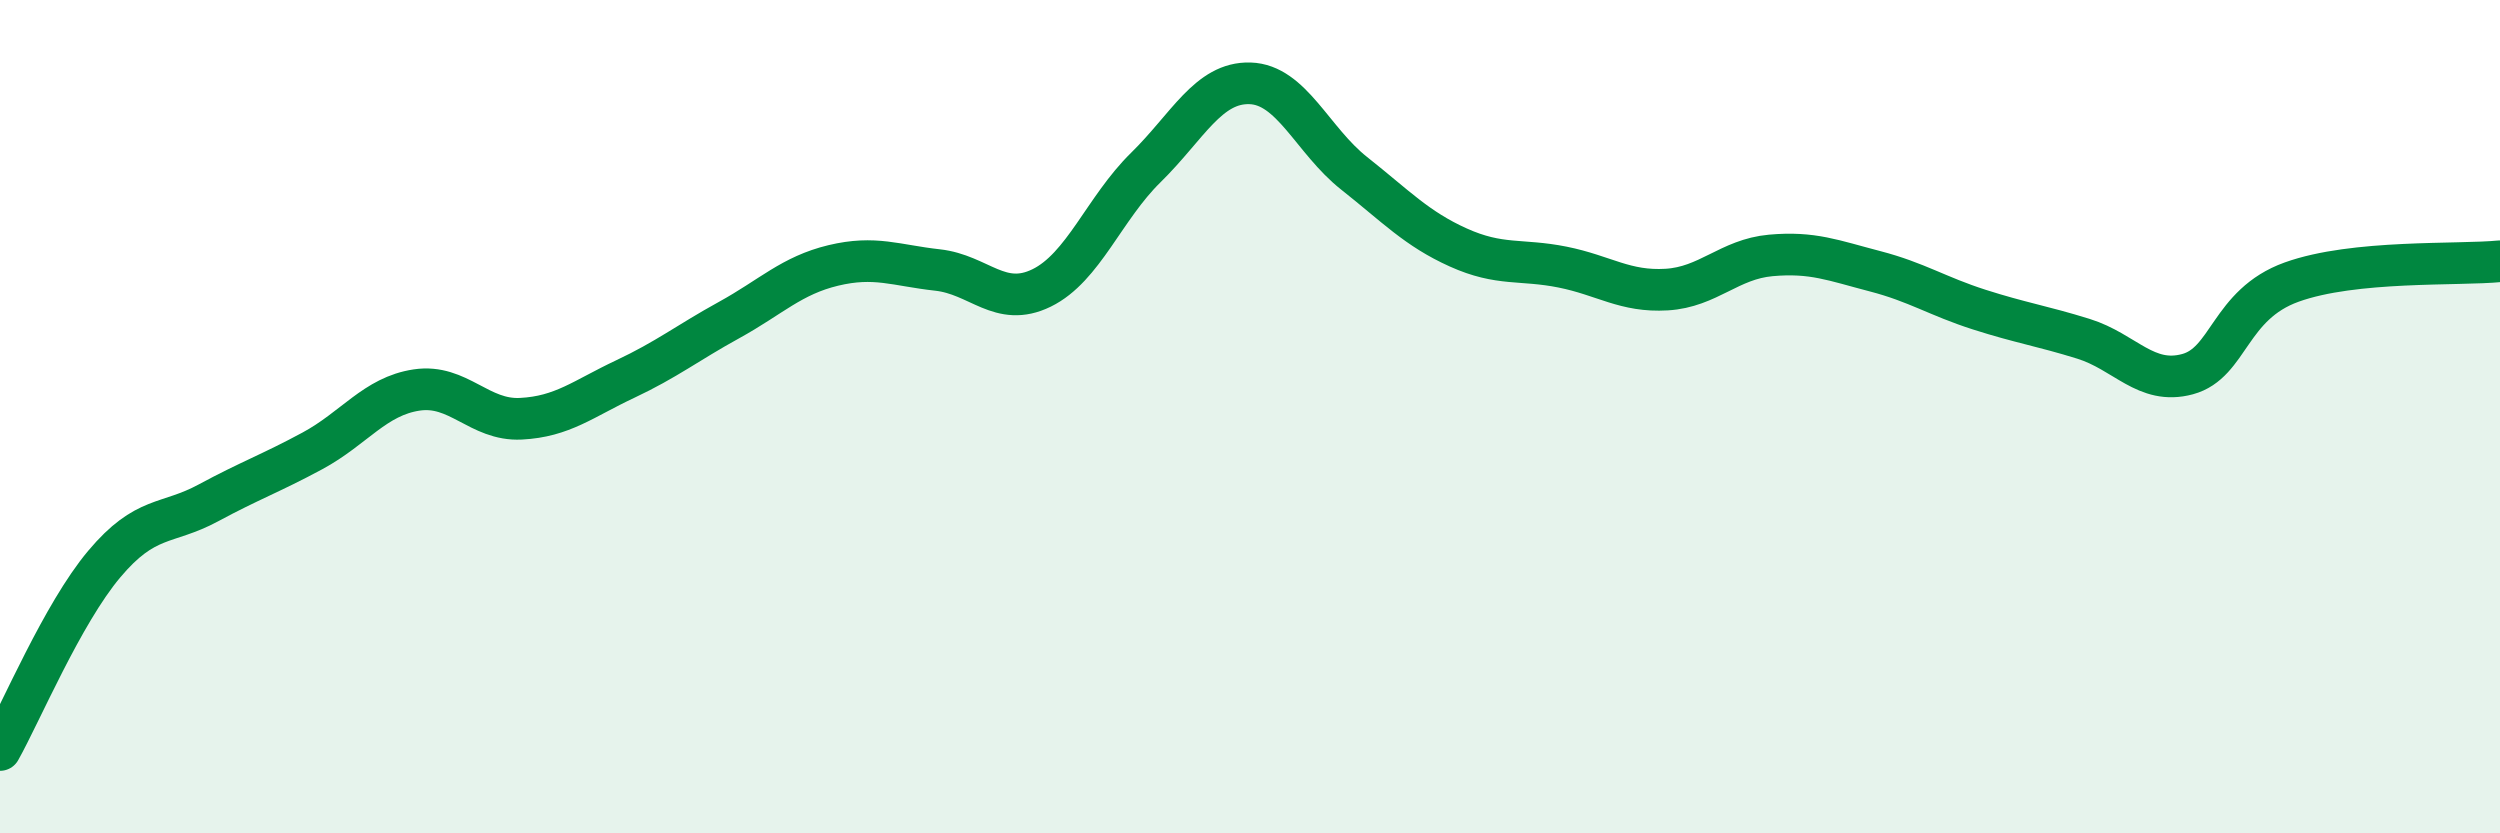 
    <svg width="60" height="20" viewBox="0 0 60 20" xmlns="http://www.w3.org/2000/svg">
      <path
        d="M 0,18 C 0.5,17.11 1.5,14.73 2.5,13.54 C 3.5,12.35 4,12.61 5,12.07 C 6,11.53 6.5,11.36 7.5,10.82 C 8.5,10.28 9,9.51 10,9.36 C 11,9.21 11.5,10.1 12.5,10.05 C 13.5,10 14,9.57 15,9.1 C 16,8.63 16.5,8.23 17.5,7.68 C 18.5,7.13 19,6.61 20,6.37 C 21,6.13 21.5,6.37 22.5,6.48 C 23.5,6.59 24,7.4 25,6.91 C 26,6.42 26.5,5 27.5,4.02 C 28.5,3.04 29,1.97 30,2 C 31,2.03 31.5,3.37 32.5,4.16 C 33.5,4.95 34,5.49 35,5.94 C 36,6.39 36.5,6.21 37.5,6.41 C 38.5,6.61 39,7.01 40,6.95 C 41,6.89 41.5,6.22 42.5,6.13 C 43.5,6.04 44,6.25 45,6.51 C 46,6.77 46.5,7.11 47.5,7.43 C 48.5,7.75 49,7.82 50,8.13 C 51,8.44 51.5,9.25 52.5,8.98 C 53.5,8.71 53.5,7.31 55,6.77 C 56.5,6.23 59,6.37 60,6.27L60 20L0 20Z"
        fill="#008740"
        opacity="0.1"
        stroke-linecap="round"
        stroke-linejoin="round"
      />
      <path
        d="M 0,18 C 0.5,17.11 1.5,14.73 2.5,13.54 C 3.5,12.35 4,12.61 5,12.07 C 6,11.53 6.5,11.36 7.5,10.82 C 8.5,10.28 9,9.51 10,9.36 C 11,9.21 11.5,10.1 12.5,10.05 C 13.5,10 14,9.57 15,9.1 C 16,8.63 16.5,8.23 17.5,7.68 C 18.5,7.13 19,6.61 20,6.37 C 21,6.13 21.5,6.37 22.5,6.48 C 23.5,6.59 24,7.4 25,6.91 C 26,6.42 26.5,5 27.5,4.02 C 28.5,3.04 29,1.97 30,2 C 31,2.03 31.5,3.37 32.5,4.16 C 33.5,4.95 34,5.49 35,5.94 C 36,6.39 36.5,6.21 37.5,6.41 C 38.5,6.61 39,7.01 40,6.95 C 41,6.89 41.5,6.22 42.5,6.13 C 43.5,6.04 44,6.25 45,6.51 C 46,6.77 46.5,7.11 47.5,7.43 C 48.5,7.75 49,7.82 50,8.13 C 51,8.44 51.5,9.25 52.5,8.98 C 53.5,8.71 53.5,7.31 55,6.77 C 56.5,6.23 59,6.37 60,6.27"
        stroke="#008740"
        stroke-width="1"
        fill="none"
        stroke-linecap="round"
        stroke-linejoin="round"
      />
    </svg>
  